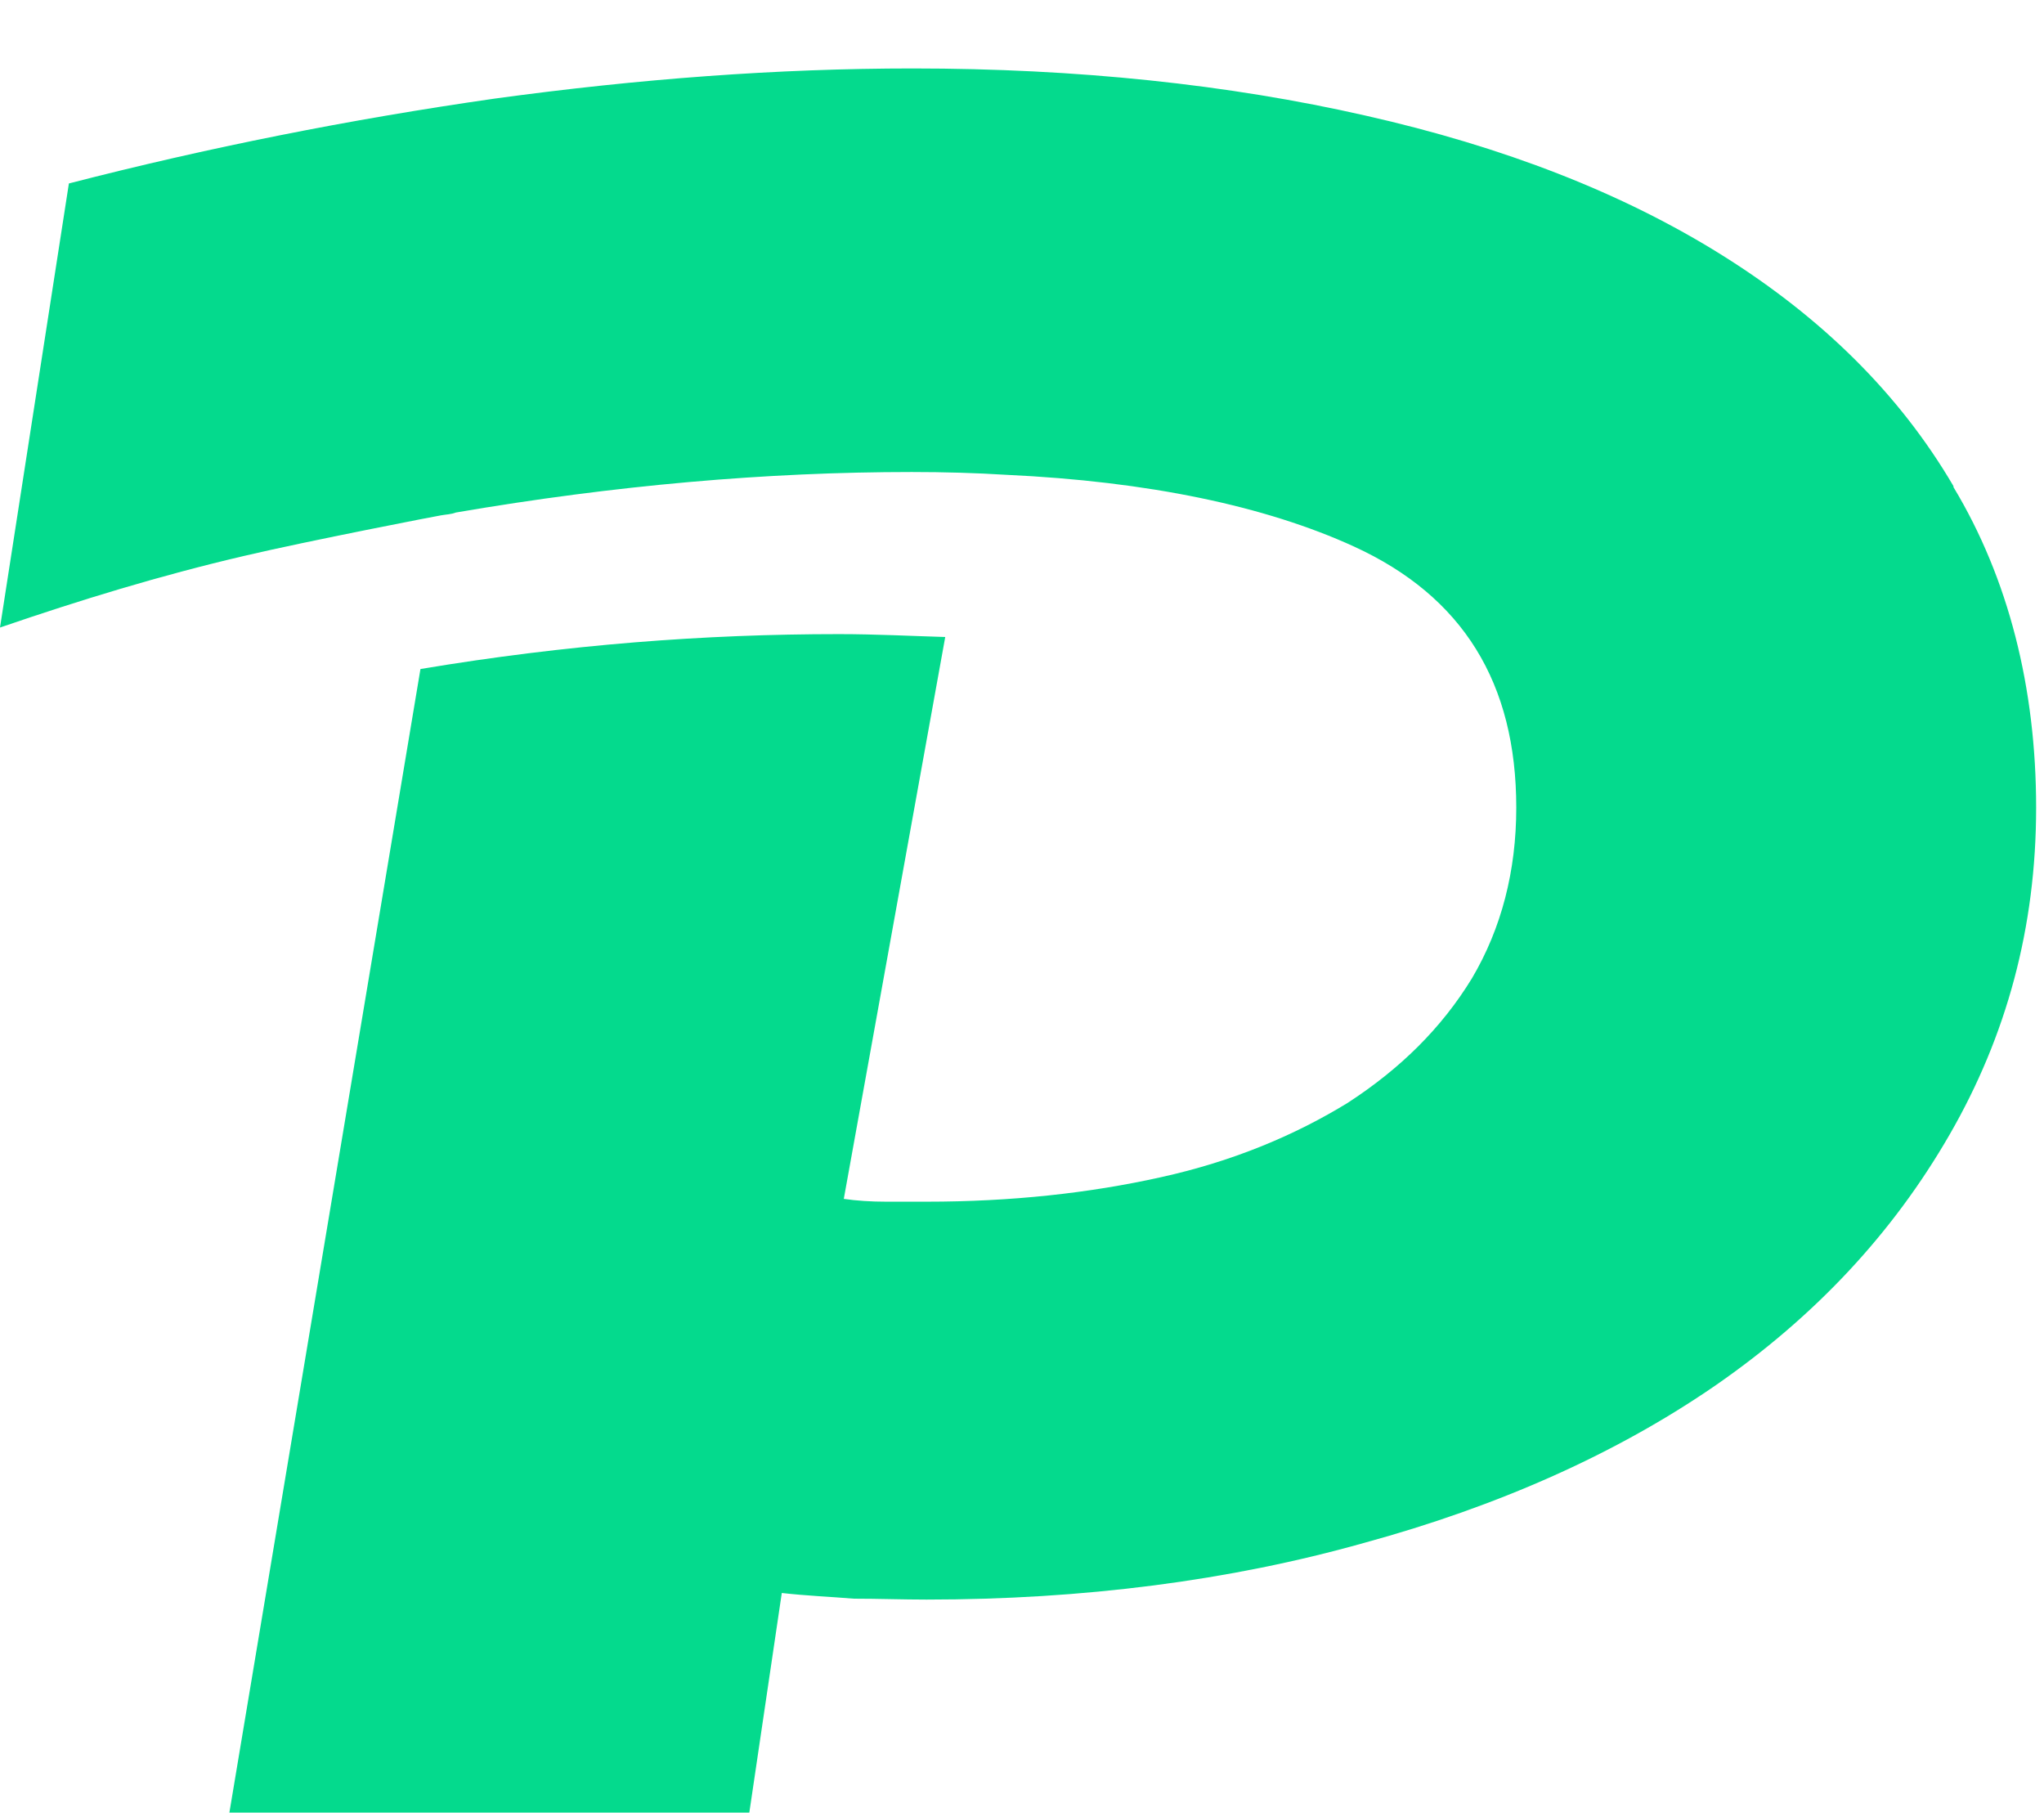 <?xml version="1.0" encoding="UTF-8"?>
<svg xmlns="http://www.w3.org/2000/svg" width="27" height="24" viewBox="0 0 27 24" fill="none">
  <path d="M25.804 6.42C25.089 5.2 24.061 4.192 22.747 3.37C21.434 2.548 19.86 1.938 18.039 1.527C16.232 1.116 14.229 0.904 12.057 0.904C10.275 0.904 8.441 1.041 6.529 1.303C4.617 1.577 2.744 1.95 0.91 2.423L0 8.288C1.053 7.927 2.107 7.603 3.225 7.342C4.071 7.143 5.814 6.806 5.827 6.806C5.892 6.794 5.957 6.794 6.022 6.769C8.129 6.408 10.132 6.234 12.044 6.234C12.473 6.234 12.889 6.246 13.292 6.271C15.165 6.358 16.713 6.682 17.883 7.217C19.327 7.877 20.029 9.023 20.029 10.667C20.029 11.501 19.834 12.26 19.444 12.92C19.041 13.58 18.494 14.116 17.805 14.564C17.116 14.987 16.297 15.336 15.334 15.548C14.385 15.759 13.357 15.871 12.239 15.871H11.705C11.51 15.871 11.315 15.859 11.146 15.834L12.486 8.413C12.031 8.4 11.575 8.375 11.081 8.375C9.312 8.375 7.491 8.512 5.554 8.836L3.03 23.94H9.898L10.327 21.039C10.652 21.076 10.977 21.089 11.276 21.114C11.601 21.114 11.927 21.126 12.239 21.126C14.307 21.126 16.244 20.877 18.013 20.379C19.795 19.893 21.356 19.196 22.657 18.3C23.97 17.391 24.998 16.295 25.752 14.987C26.506 13.68 26.896 12.248 26.896 10.667C26.896 9.085 26.532 7.641 25.804 6.433V6.42Z" fill="#04DA8D"></path>
</svg>

